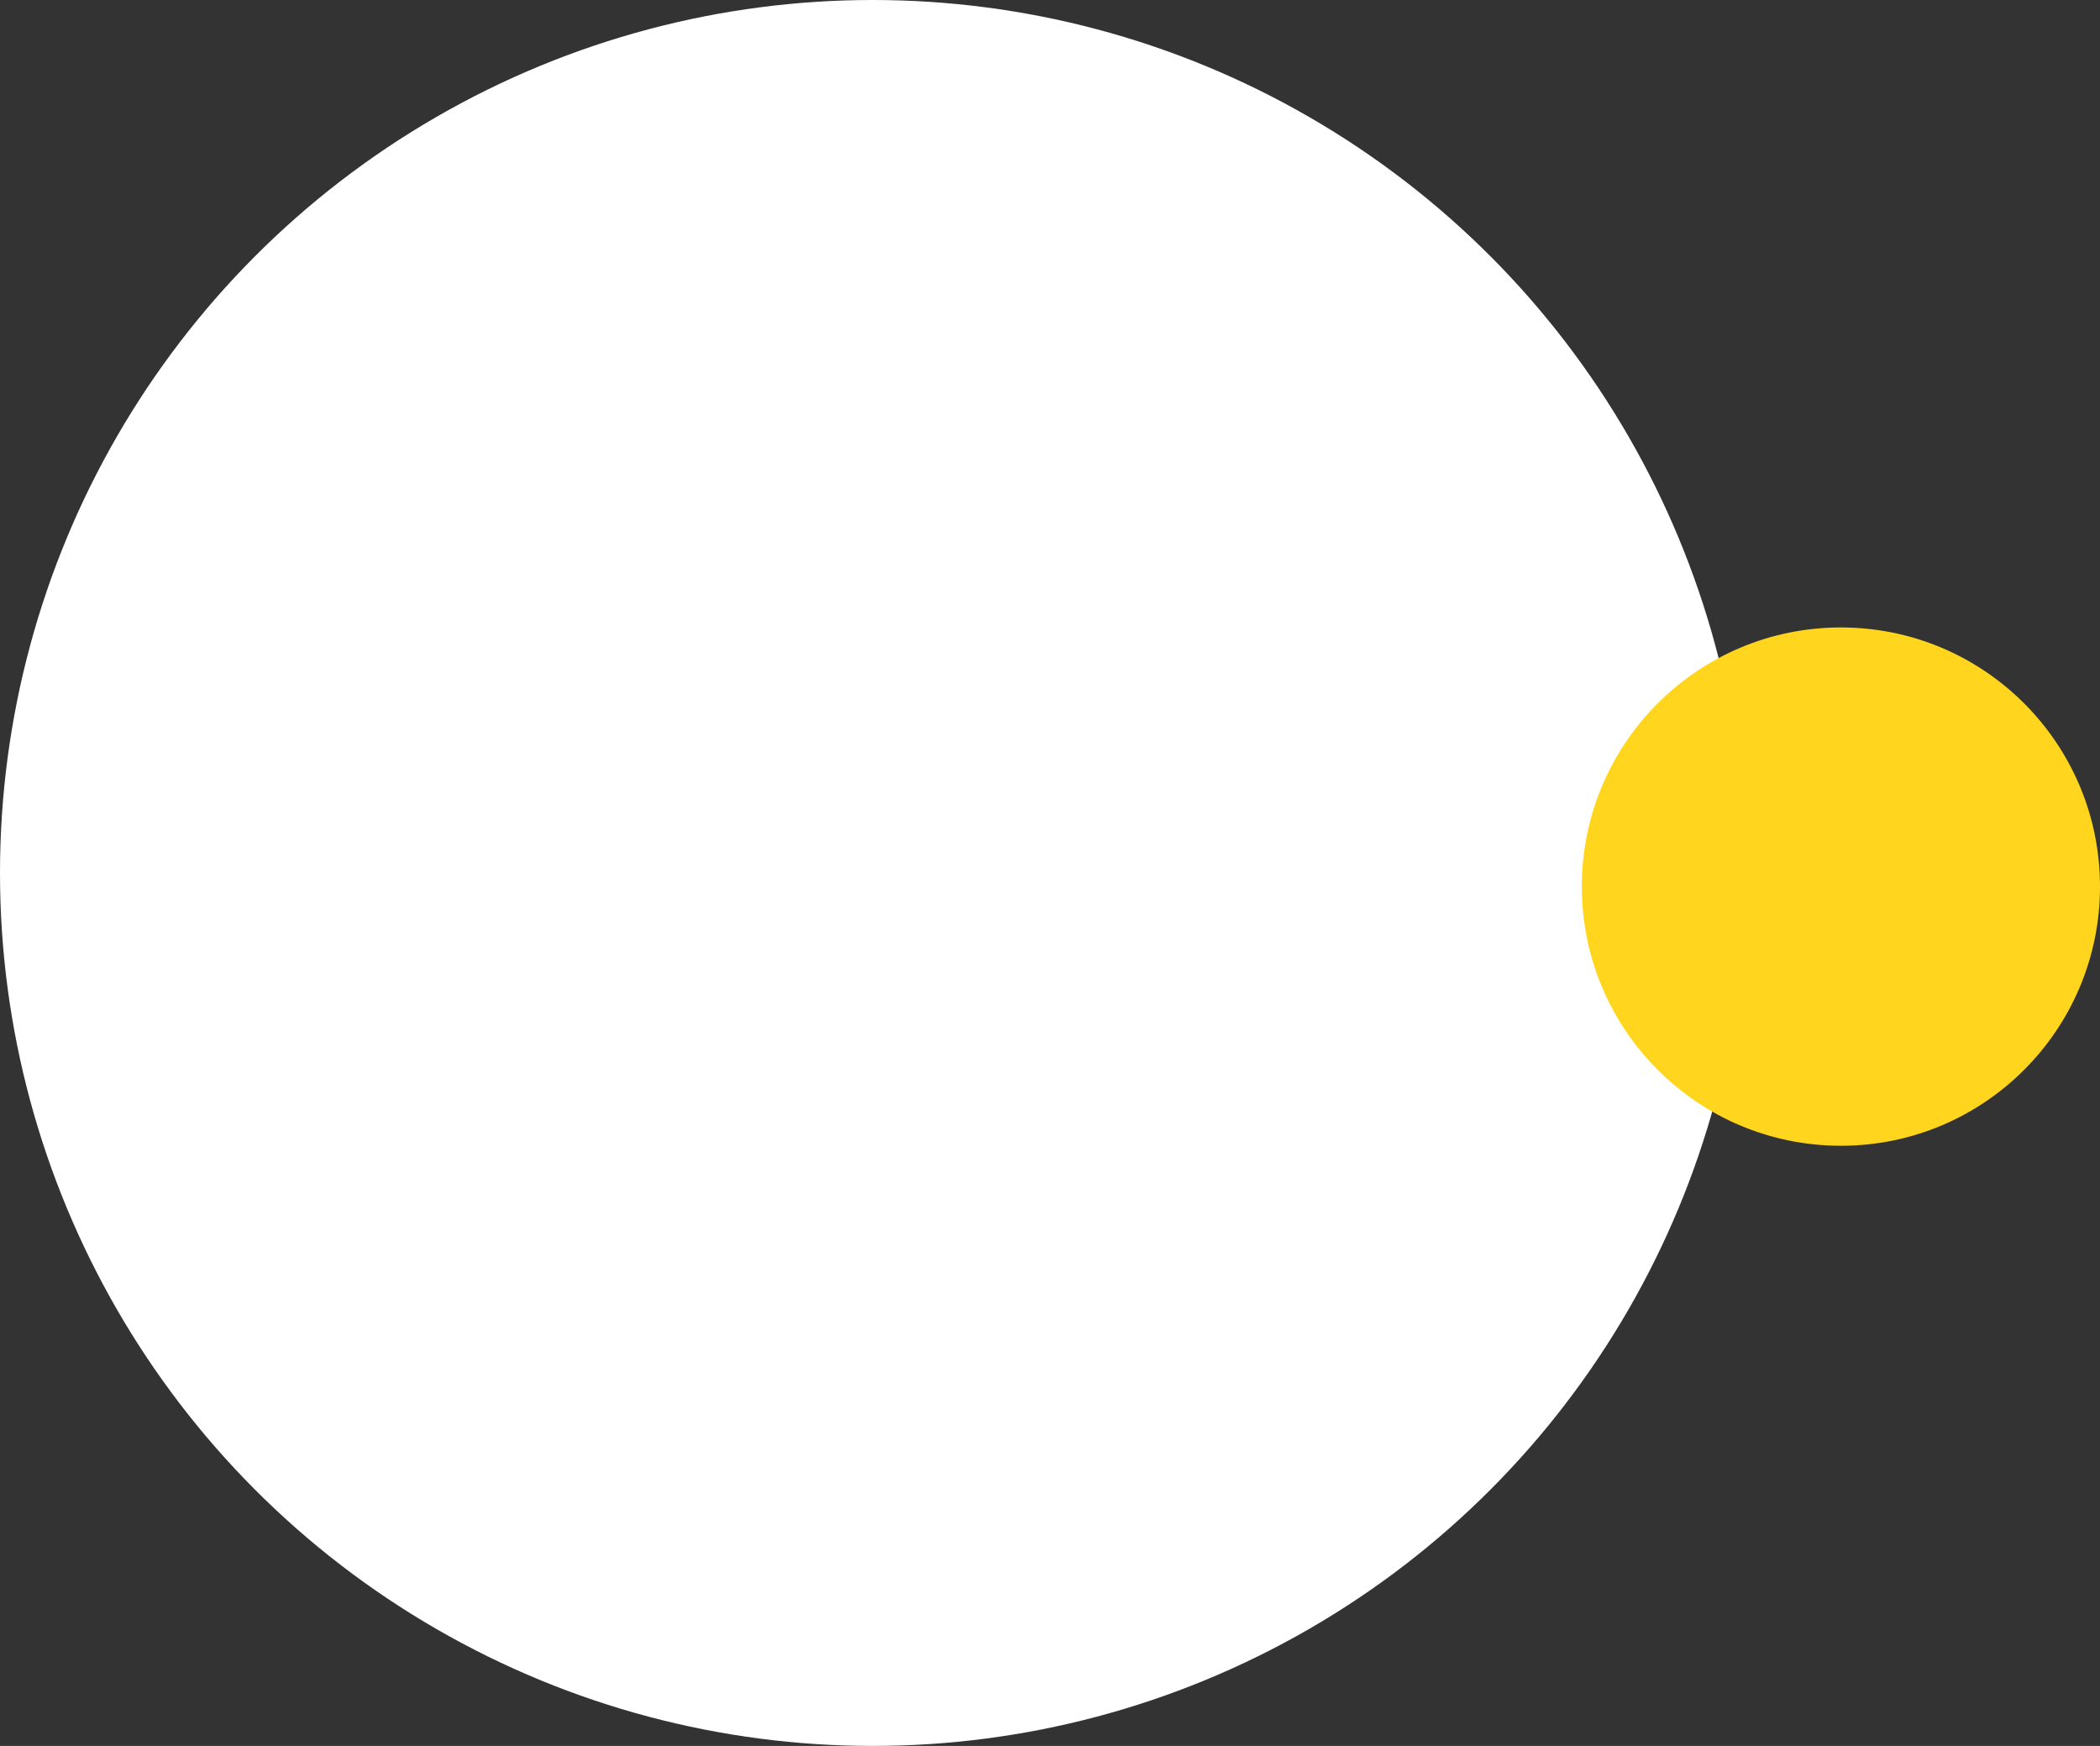 <?xml version="1.0" encoding="UTF-8"?> <svg xmlns="http://www.w3.org/2000/svg" width="308" height="256" viewBox="0 0 308 256" fill="none"><rect x="0" y="0" width="308" height="256" fill="#333333" stroke="none"/> <circle cx="128" cy="128" r="128" fill="white"></circle> <circle cx="270" cy="130" r="38" fill="#FFD51E"></circle> </svg> 
